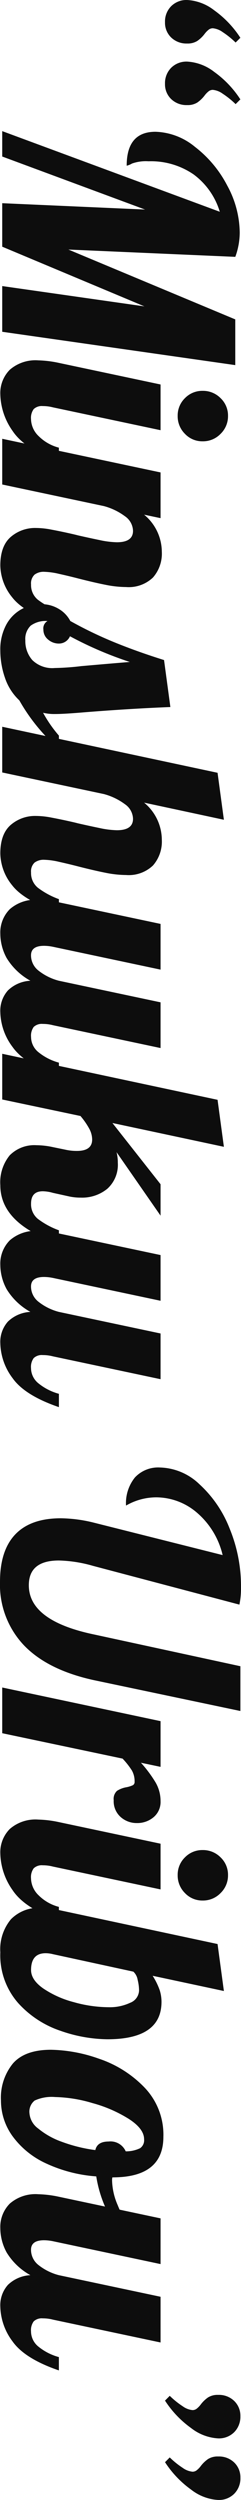 <svg xmlns="http://www.w3.org/2000/svg" width="42.617" height="440.944" viewBox="0 0 42.617 440.944">
  <path id="パス_4948" data-name="パス 4948" d="M-213.556-28.784a3.826,3.826,0,0,1-2.828-1.092,3.826,3.826,0,0,1-1.092-2.828,8.564,8.564,0,0,1,1.82-4.788,17.967,17.967,0,0,1,4.844-4.62l.84.84a15.068,15.068,0,0,0-1.848,2.3,3.54,3.54,0,0,0-.672,1.736,1.189,1.189,0,0,0,.252.728,4.068,4.068,0,0,0,.756.728,5.662,5.662,0,0,1,1.232,1.288A3.185,3.185,0,0,1-209.8-32.7a3.882,3.882,0,0,1-1.064,2.828A3.6,3.6,0,0,1-213.556-28.784Zm10.864,0a3.826,3.826,0,0,1-2.828-1.092,3.826,3.826,0,0,1-1.092-2.828,8.564,8.564,0,0,1,1.82-4.788,17.967,17.967,0,0,1,4.844-4.62l.84.84a15.068,15.068,0,0,0-1.848,2.3,3.54,3.54,0,0,0-.672,1.736,1.189,1.189,0,0,0,.252.728,4.068,4.068,0,0,0,.756.728,5.662,5.662,0,0,1,1.232,1.288,3.185,3.185,0,0,1,.448,1.792A3.882,3.882,0,0,1-200-29.876,3.6,3.6,0,0,1-202.692-28.784Zm22.568-9.688a12.744,12.744,0,0,0-6.58,4.62,13.278,13.278,0,0,0-2.324,7.98,7.32,7.32,0,0,0,.392,2.912,3.658,3.658,0,0,1,.392.952q-5.992,0-5.992-5.1a11.512,11.512,0,0,1,2.66-6.972,20.489,20.489,0,0,1,6.832-5.712A17.625,17.625,0,0,1-176.428-42a12.557,12.557,0,0,1,4.256.784L-173.46-11.7l12.32-29.512h8.064L-158.956,0h-8.064l3.584-25.144L-173.964,0h-7.672l1.12-25.256L-189.868,0h-4.48Zm36.008,7.448a4.268,4.268,0,0,1-3.136-1.288,4.268,4.268,0,0,1-1.288-3.136,4.361,4.361,0,0,1,1.288-3.164,4.222,4.222,0,0,1,3.136-1.316,4.314,4.314,0,0,1,3.164,1.316,4.314,4.314,0,0,1,1.316,3.164,4.222,4.222,0,0,1-1.316,3.136A4.361,4.361,0,0,1-144.116-31.024ZM-147.924.336a5.815,5.815,0,0,1-4.34-1.68,6.917,6.917,0,0,1-1.652-5.04,19.418,19.418,0,0,1,.448-3.64L-149.66-28h8.064l-4.032,19.04a6.931,6.931,0,0,0-.224,1.792,2.055,2.055,0,0,0,.532,1.6,2.625,2.625,0,0,0,1.764.476,4.265,4.265,0,0,0,3.024-1.372,7.842,7.842,0,0,0,2.016-3.556h2.352q-2.072,6.048-5.32,8.2A11.6,11.6,0,0,1-147.924.336Zm30.184,0q-3.416,0-5.012-1.82a6.592,6.592,0,0,1-1.6-4.508,14.5,14.5,0,0,1,.28-2.66q.28-1.484.588-2.884t.42-1.792q.448-1.96.84-3.864a16.02,16.02,0,0,0,.392-3.08q0-2.856-2.016-2.856A3.236,3.236,0,0,0-126.42-21.7a10.99,10.99,0,0,0-1.792,3.724L-132.02,0h-8.064l5.936-28h8.064l-.616,2.912a8.54,8.54,0,0,1,6.552-3.136,6.382,6.382,0,0,1,4.536,1.568,6.211,6.211,0,0,1,1.68,4.76,18.82,18.82,0,0,1-.392,3.612q-.392,1.988-1.12,4.844-.448,1.736-.812,3.388a12.886,12.886,0,0,0-.364,2.6,2.672,2.672,0,0,0,.5,1.736,2.13,2.13,0,0,0,1.736.616,3.328,3.328,0,0,0,2.688-1.2,14.125,14.125,0,0,0,2.016-3.724h2.352q-2.072,6.16-4.788,8.26A9.1,9.1,0,0,1-117.74.336Zm15.008,0A9.157,9.157,0,0,1-107.268-.7a6.8,6.8,0,0,1-2.744-2.688,7.129,7.129,0,0,1-.9-3.444,5.894,5.894,0,0,1,.868-3.22,5.321,5.321,0,0,1,2.1-1.988,71.477,71.477,0,0,0,3.808-7.924q1.624-4,3.08-8.652l8.288-1.12q.28,7.168.952,15.512.28,3.36.28,4.872a8.441,8.441,0,0,1-.224,2.128,22.98,22.98,0,0,0,4.032-2.8h2.352a32.731,32.731,0,0,1-8.568,7,9.647,9.647,0,0,1-4,2.548A14.743,14.743,0,0,1-102.732.336Zm-1.792-4.424a5.066,5.066,0,0,0,3.472-1.232,5.044,5.044,0,0,0,1.4-3.976,45.512,45.512,0,0,0-.336-4.7q-.56-6.384-.728-8.568a64.8,64.8,0,0,1-4.536,10.584,2.118,2.118,0,0,1,1.288,1.96,2.894,2.894,0,0,1-.7,1.9,2.2,2.2,0,0,1-1.764.84,1.488,1.488,0,0,1-1.512-.728,4.51,4.51,0,0,0,.812,2.968A3.245,3.245,0,0,0-104.524-4.088ZM-66.948.336q-3.416,0-5.012-1.82a6.592,6.592,0,0,1-1.6-4.508,14.5,14.5,0,0,1,.28-2.66q.28-1.484.588-2.884t.42-1.792q.448-1.96.84-3.864a16.02,16.02,0,0,0,.392-3.08q0-2.856-2.016-2.856A3.236,3.236,0,0,0-75.628-21.7a10.99,10.99,0,0,0-1.792,3.724L-81.228,0h-8.064l8.12-38.08,8.288-1.12-3.024,14.112a8.54,8.54,0,0,1,6.552-3.136,6.382,6.382,0,0,1,4.536,1.568,6.211,6.211,0,0,1,1.68,4.76,18.82,18.82,0,0,1-.392,3.612q-.392,1.988-1.12,4.844-.448,1.736-.812,3.388a12.886,12.886,0,0,0-.364,2.6,2.672,2.672,0,0,0,.5,1.736,2.13,2.13,0,0,0,1.736.616A3.328,3.328,0,0,0-60.9-6.3a14.125,14.125,0,0,0,2.016-3.724h2.352q-2.072,6.16-4.788,8.26A9.1,9.1,0,0,1-66.948.336Zm14.168,0a5.815,5.815,0,0,1-4.34-1.68,6.917,6.917,0,0,1-1.652-5.04,19.418,19.418,0,0,1,.448-3.64L-54.516-28h8.064L-50.484-8.96a8.022,8.022,0,0,0-.168,1.568q0,2.3,1.68,2.3a3.418,3.418,0,0,0,2.688-1.316,9.751,9.751,0,0,0,1.792-3.612L-40.684-28h8.064L-36.652-8.96a6.931,6.931,0,0,0-.224,1.792,2.055,2.055,0,0,0,.532,1.6A2.625,2.625,0,0,0-34.58-5.1,3.471,3.471,0,0,0-31.864-6.44a9.786,9.786,0,0,0,1.82-3.584h2.352q-2.072,6.048-5.124,8.2A10.567,10.567,0,0,1-38.948.336a5.37,5.37,0,0,1-3.836-1.344,6.145,6.145,0,0,1-1.708-3.976,11.32,11.32,0,0,1-4,4.2A9.007,9.007,0,0,1-52.78.336Zm44.352,0a7.511,7.511,0,0,1-5.264-1.652,6.115,6.115,0,0,1-1.792-4.732,13.955,13.955,0,0,1,.336-2.912l.448-2.184a9.04,9.04,0,0,0,.224-2.072q0-2.688-2.016-2.688a4.1,4.1,0,0,0-1.876.5,13.209,13.209,0,0,0-2.268,1.568L-23.548,0h-8.064l8.12-38.08L-15.2-39.2l-4.2,19.712L-8.6-28h5.544l-11.2,7.784A7.163,7.163,0,0,1-12.4-20.44a5.686,5.686,0,0,1,4.592,1.848,7.018,7.018,0,0,1,1.568,4.7,9.309,9.309,0,0,1-.224,2.128l-.616,2.8a6.79,6.79,0,0,0-.28,1.792Q-7.364-5.1-5.18-5.1A3.328,3.328,0,0,0-2.492-6.3,14.125,14.125,0,0,0-.476-10.024H1.876Q-1.6.336-8.428.336Zm14.056,0a5.815,5.815,0,0,1-4.34-1.68A6.917,6.917,0,0,1-.364-6.384a19.418,19.418,0,0,1,.448-3.64L3.892-28h8.064L7.924-8.96a8.022,8.022,0,0,0-.168,1.568q0,2.3,1.68,2.3a3.418,3.418,0,0,0,2.688-1.316,9.751,9.751,0,0,0,1.792-3.612L17.724-28h8.064L21.756-8.96a6.931,6.931,0,0,0-.224,1.792,2.055,2.055,0,0,0,.532,1.6,2.625,2.625,0,0,0,1.764.476A3.471,3.471,0,0,0,26.544-6.44a9.786,9.786,0,0,0,1.82-3.584h2.352q-2.072,6.048-5.124,8.2A10.567,10.567,0,0,1,19.46.336a5.37,5.37,0,0,1-3.836-1.344,6.145,6.145,0,0,1-1.708-3.976,11.32,11.32,0,0,1-4,4.2A9.007,9.007,0,0,1,5.628.336ZM61.516.392q-5.544,0-8.372-2.716T50.316-10.36a25.286,25.286,0,0,1,.784-5.88l5.712-22.736a14.078,14.078,0,0,0-7.5,4.564,11.093,11.093,0,0,0-2.688,7.2,10.677,10.677,0,0,0,1.456,5.32,7.209,7.209,0,0,1-4.956-1.568,5.61,5.61,0,0,1-1.764-4.424A10.443,10.443,0,0,1,44.3-34.86a20.814,20.814,0,0,1,7.812-5.348,26.682,26.682,0,0,1,10.3-2.016,14.526,14.526,0,0,1,3.136.28L58.716-16.072a23.807,23.807,0,0,0-.952,6.048q0,5.32,4.368,5.32,6.272,0,8.68-11.536l5.6-25.872h7.9L78.876-16.24Q77.084-8.008,72.688-3.808A15.518,15.518,0,0,1,61.516.392ZM86.1-28h8.064l-.728,3.472A22.444,22.444,0,0,1,96.88-27.1a6.512,6.512,0,0,1,3.332-.9,3.5,3.5,0,0,1,2.828,1.232,4.46,4.46,0,0,1,1.036,2.968,4.238,4.238,0,0,1-1.064,2.856,3.712,3.712,0,0,1-2.968,1.232,1.921,1.921,0,0,1-1.652-.588,4.475,4.475,0,0,1-.644-1.708,5.141,5.141,0,0,0-.336-1.064.626.626,0,0,0-.616-.336,3.87,3.87,0,0,0-1.988.476,13.666,13.666,0,0,0-2.1,1.652L88.228,0H80.164Zm27.16-3.024a4.268,4.268,0,0,1-3.136-1.288,4.268,4.268,0,0,1-1.288-3.136,4.361,4.361,0,0,1,1.288-3.164,4.222,4.222,0,0,1,3.136-1.316,4.314,4.314,0,0,1,3.164,1.316,4.314,4.314,0,0,1,1.316,3.164,4.222,4.222,0,0,1-1.316,3.136A4.361,4.361,0,0,1,113.26-31.024ZM109.452.336a5.815,5.815,0,0,1-4.34-1.68,6.917,6.917,0,0,1-1.652-5.04,19.418,19.418,0,0,1,.448-3.64L107.716-28h8.064L111.748-8.96a6.931,6.931,0,0,0-.224,1.792,2.055,2.055,0,0,0,.532,1.6,2.625,2.625,0,0,0,1.764.476,4.265,4.265,0,0,0,3.024-1.372,7.842,7.842,0,0,0,2.016-3.556h2.352q-2.072,6.048-5.32,8.2A11.6,11.6,0,0,1,109.452.336Zm17.416,0a8.245,8.245,0,0,1-5.824-1.876,6.872,6.872,0,0,1-2.016-5.292,12.674,12.674,0,0,1,.392-3.192l5.992-28.056L133.7-39.2l-2.688,12.6a12.179,12.179,0,0,1,2.576-1.26,6.867,6.867,0,0,1,2.016-.308q6.608,0,6.608,9.576a25.884,25.884,0,0,1-1.484,8.26A17.677,17.677,0,0,1,135.8-2.8,12.752,12.752,0,0,1,126.868.336ZM130-5.1q1.736,0,3.248-2.156a17.461,17.461,0,0,0,2.408-5.376,23.065,23.065,0,0,0,.9-6.188,8.445,8.445,0,0,0-.784-3.808,2.407,2.407,0,0,0-2.184-1.568,8.009,8.009,0,0,0-1.876.252,2.51,2.51,0,0,0-1.428.756L127.2-8.96a5.309,5.309,0,0,0-.168,1.288Q127.036-5.1,130-5.1ZM153.02.224A9.543,9.543,0,0,1,146.468-1.9q-2.408-2.128-2.408-6.72a26.7,26.7,0,0,1,1.568-8.456,20,20,0,0,1,5.04-8.036A12,12,0,0,1,159.4-28.5q7.168,0,7.168,8.96v.056a2.254,2.254,0,0,0,.616.056,11.516,11.516,0,0,0,4.256-.98,21.281,21.281,0,0,0,4.368-2.38l.5,1.512a13.4,13.4,0,0,1-4.228,2.94,21.906,21.906,0,0,1-5.684,1.708,25.356,25.356,0,0,1-2.3,8.9,15.121,15.121,0,0,1-4.76,5.88A10.692,10.692,0,0,1,153.02.224Zm2.24-5.04a3.708,3.708,0,0,0,2.688-1.54,13.8,13.8,0,0,0,2.352-4.2,27.1,27.1,0,0,0,1.456-5.908q-1.512-.336-1.512-2.352a2.934,2.934,0,0,1,1.736-3.024,5.761,5.761,0,0,0-.56-2.548,1.716,1.716,0,0,0-1.568-.7q-1.848,0-3.584,2.688a23.767,23.767,0,0,0-2.8,6.44A24.629,24.629,0,0,0,152.4-9.352a7.182,7.182,0,0,0,.616,3.612A2.5,2.5,0,0,0,155.26-4.816ZM175.532.336a5.815,5.815,0,0,1-4.34-1.68,6.917,6.917,0,0,1-1.652-5.04,19.418,19.418,0,0,1,.448-3.64L173.8-28h8.064L177.828-8.96a8.022,8.022,0,0,0-.168,1.568q0,2.3,1.68,2.3a3.418,3.418,0,0,0,2.688-1.316,9.751,9.751,0,0,0,1.792-3.612L187.628-28h8.064L191.66-8.96a6.931,6.931,0,0,0-.224,1.792,2.055,2.055,0,0,0,.532,1.6,2.625,2.625,0,0,0,1.764.476,3.471,3.471,0,0,0,2.716-1.344,9.786,9.786,0,0,0,1.82-3.584h2.352q-2.072,6.048-5.124,8.2A10.567,10.567,0,0,1,189.364.336a5.37,5.37,0,0,1-3.836-1.344,6.145,6.145,0,0,1-1.708-3.976,11.32,11.32,0,0,1-4,4.2A9.007,9.007,0,0,1,175.532.336ZM205.1-29.624a15.068,15.068,0,0,0,1.848-2.3,3.54,3.54,0,0,0,.672-1.736,1.189,1.189,0,0,0-.252-.728,4.068,4.068,0,0,0-.756-.728A5.661,5.661,0,0,1,205.38-36.4a3.185,3.185,0,0,1-.448-1.792A3.882,3.882,0,0,1,206-41.02a3.6,3.6,0,0,1,2.688-1.092,3.826,3.826,0,0,1,2.828,1.092,3.826,3.826,0,0,1,1.092,2.828,8.564,8.564,0,0,1-1.82,4.788,17.967,17.967,0,0,1-4.844,4.62Zm10.864,0a15.068,15.068,0,0,0,1.848-2.3,3.54,3.54,0,0,0,.672-1.736,1.189,1.189,0,0,0-.252-.728,4.068,4.068,0,0,0-.756-.728,5.661,5.661,0,0,1-1.232-1.288,3.185,3.185,0,0,1-.448-1.792,3.882,3.882,0,0,1,1.064-2.828,3.6,3.6,0,0,1,2.688-1.092,3.826,3.826,0,0,1,2.828,1.092,3.826,3.826,0,0,1,1.092,2.828,8.564,8.564,0,0,1-1.82,4.788,17.967,17.967,0,0,1-4.844,4.62Z" transform="translate(0.393 217.476) rotate(90)" fill="#0d0d0d"/>
</svg>
